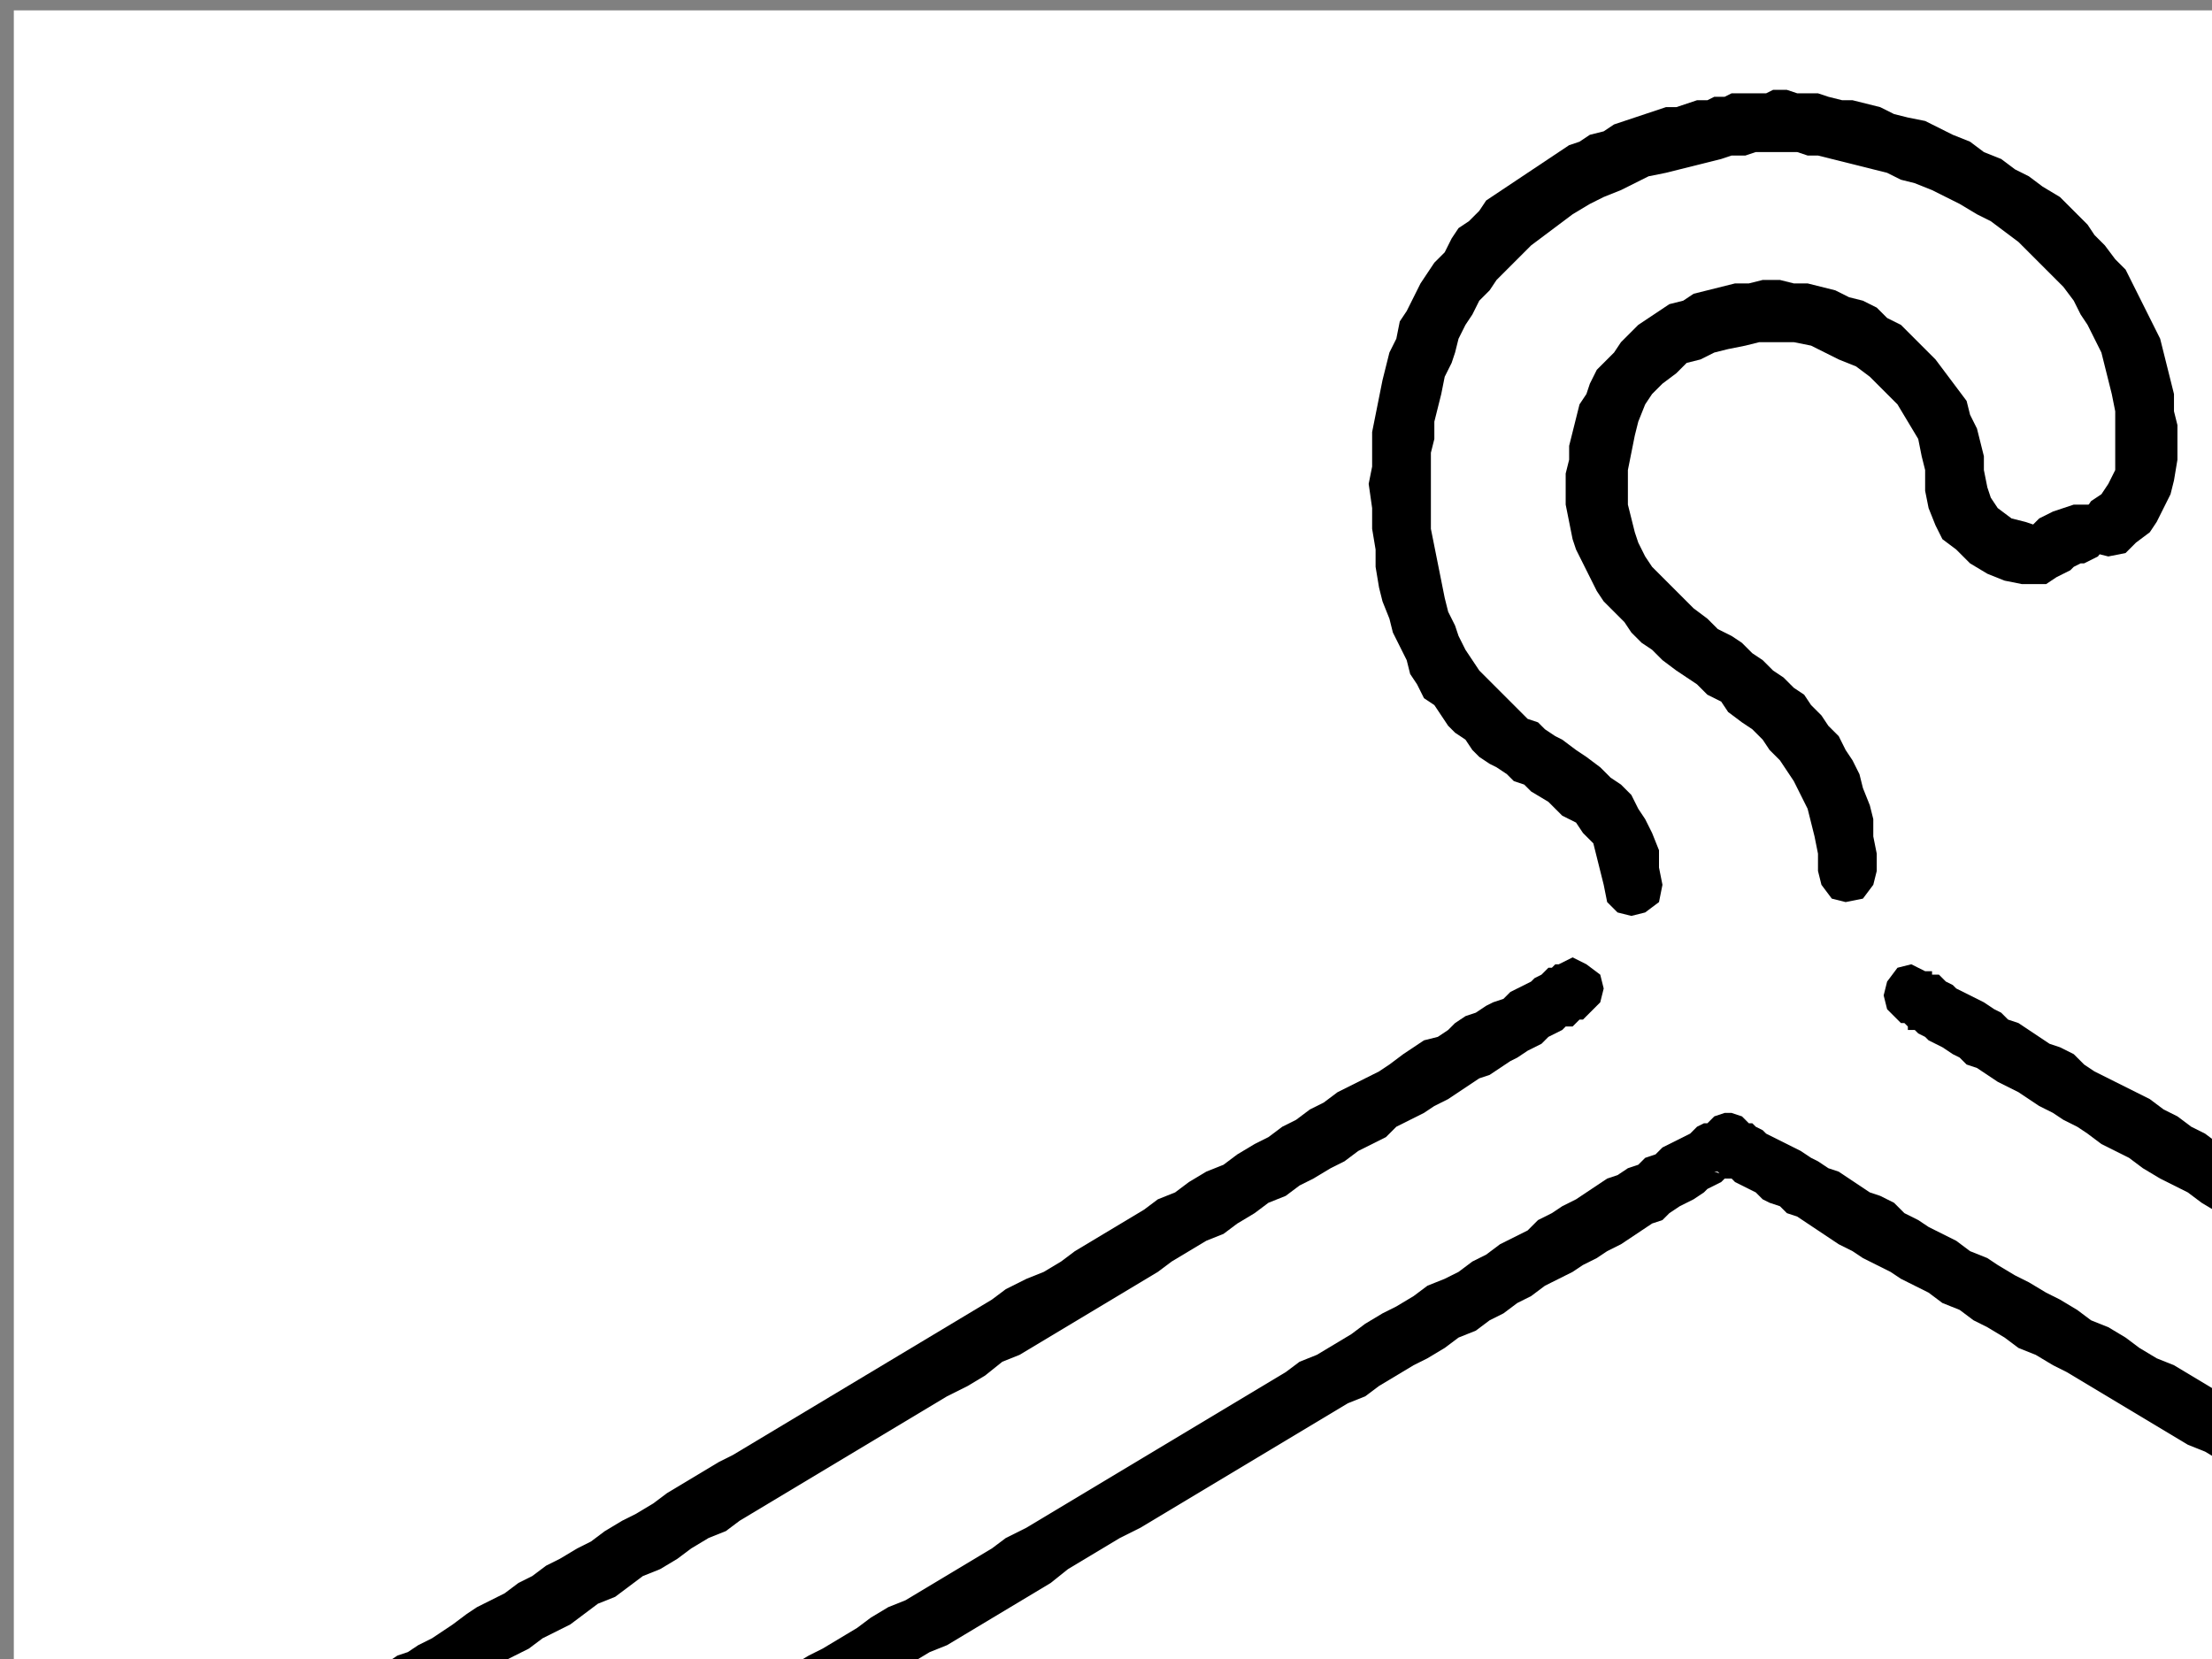<?xml version="1.0"?><svg width="640" height="480" xmlns="http://www.w3.org/2000/svg">
 <rect width="100%" height="100%" fill="#808080" stroke="none"/>
 <title>logoyorkshiregreen</title>
 <g>
  <title>Layer 1</title>
  <path fill="#ffffff" d="m995,706l0,-703l-991,0l0,703l991,0z"/>
  <path fill="#000000" d="m549,295l1,1l0,0l1,0l1,1l0,1l2,0l1,1l2,1l1,1l2,1l2,1l3,2l2,1l2,2l3,1l3,2l3,2l2,1l4,2l3,2l3,2l4,2l3,2l4,2l3,2l4,3l4,2l4,2l4,3l5,3l4,2l4,2l4,3l5,3l4,2l5,3l5,3l4,3l5,3l5,2l5,3l5,3l4,3l5,3l5,3l6,3l5,3l4,3l6,3l5,3l5,3l5,3l5,3l5,3l5,3l5,3l5,3l5,3l5,3l5,3l5,3l5,3l5,3l5,3l5,3l4,3l5,2l5,3l5,3l4,3l4,3l5,2l4,3l4,3l5,2l4,3l4,2l4,2l4,3l3,2l4,2l4,2l3,2l3,3l3,2l4,2l3,1l3,2l2,2l3,1l2,2l2,1l3,2l2,1l2,1l1,1l2,1l1,1l2,1l1,1l1,1l3,2l4,3l3,2l3,3l2,3l3,3l2,4l3,3l2,4l2,3l1,4l2,4l1,4l1,4l1,4l0,4l1,4l0,5l0,4l-1,4l0,4l-1,4l-1,3l-1,4l-1,4l-2,3l-1,4l-2,3l-2,3l-2,3l-2,3l-3,3l-2,3l-3,3l-2,2l-3,2l-3,3l-3,2l-4,2l-3,2l-4,1l-3,2l-4,1l-3,1l-4,1l-4,1l-4,0l-4,0l-4,1l-343,0l-4,1l-3,3l-1,4l1,4l3,4l4,1l343,0l4,0l5,-1l4,0l4,-1l4,-1l4,-1l5,-1l4,-2l3,-1l4,-2l4,-2l4,-2l3,-2l4,-3l3,-2l3,-3l4,-3l3,-4l3,-3l2,-3l3,-4l2,-3l2,-4l2,-4l2,-4l2,-4l1,-4l1,-4l1,-4l1,-4l1,-4l0,-5l1,-4l0,-4l0,-5l-1,-4l0,-4l-1,-4l0,-5l-1,-3l-2,-4l-1,-4l-2,-4l-1,-4l-2,-4l-2,-3l-2,-4l-2,-3l-3,-3l-3,-3l-2,-3l-3,-3l-3,-3l-4,-3l-3,-3l-3,-2l-1,0l-1,-1l-2,-1l-1,-1l-2,-1l-1,-1l-2,-1l-2,-2l-3,-1l-2,-1l-2,-2l-3,-1l-3,-2l-2,-2l-3,-2l-3,-2l-4,-2l-3,-2l-3,-1l-4,-3l-3,-2l-4,-2l-4,-2l-3,-3l-4,-2l-4,-3l-5,-2l-4,-3l-4,-2l-4,-3l-5,-2l-4,-3l-5,-3l-4,-3l-5,-2l-5,-3l-4,-3l-5,-3l-5,-3l-5,-3l-4,-2l-5,-3l-5,-4l-5,-2l-5,-3l-5,-4l-5,-3l-5,-2l-5,-3l-5,-3l-5,-3l-5,-3l-5,-3l-5,-3l-5,-3l-5,-3l-5,-3l-5,-3l-5,-3l-5,-3l-5,-3l-4,-3l-5,-2l-5,-3l-4,-3l-5,-3l-4,-2l-5,-3l-4,-3l-5,-2l-4,-3l-4,-2l-4,-3l-4,-2l-4,-3l-4,-2l-4,-2l-4,-2l-4,-2l-3,-2l-3,-3l-4,-2l-3,-1l-3,-2l-3,-2l-3,-2l-3,-1l-2,-2l-2,-1l-3,-2l-2,-1l-2,-1l-2,-1l-2,-1l-1,-1l-2,-1l-1,-1l-1,-1l-2,0l0,-1l-1,0l-1,0l-4,-2l-4,1l-3,4l-1,4l1,4l3,3z"/>
  <path fill="#000000" d="m480,652l-342,0l-5,-1l-4,0l-4,-1l-4,0l-4,-1l-5,-2l-3,-1l-4,-2l-4,-2l-4,-2l-3,-2l-4,-3l-3,-3l-3,-2l-3,-4l-3,-3l-2,-3l-2,-4l-3,-4l-2,-3l-1,-4l-2,-4l-1,-4l-1,-4l-1,-4l-1,-5l0,-4l0,-4l0,-5l1,-4l0,-5l1,-4l1,-5l1,-3l2,-4l2,-4l2,-4l2,-4l2,-3l3,-4l2,-3l4,-3l3,-3l3,-3l4,-2l1,-1l1,-1l1,-1l2,-1l1,-1l2,-1l2,-1l2,-1l2,-2l2,-1l3,-2l2,-1l3,-2l3,-1l3,-2l3,-2l3,-2l4,-2l3,-2l4,-2l3,-3l4,-2l4,-2l4,-3l4,-2l4,-2l4,-3l4,-3l5,-2l4,-3l4,-3l5,-2l5,-3l4,-3l5,-3l5,-2l4,-3l5,-3l5,-3l5,-3l5,-3l5,-3l5,-3l5,-3l5,-3l5,-3l5,-3l5,-3l5,-3l6,-3l5,-3l5,-4l5,-2l5,-3l5,-3l5,-3l5,-3l5,-3l5,-3l5,-3l5,-3l4,-3l5,-3l5,-3l5,-2l4,-3l5,-3l4,-3l5,-2l4,-3l4,-2l5,-3l4,-2l4,-3l4,-2l4,-2l3,-3l4,-2l4,-2l3,-2l4,-2l3,-2l3,-2l3,-2l3,-1l3,-2l3,-2l2,-1l3,-2l2,-1l2,-1l2,-2l2,-1l2,-1l1,-1l2,0l1,-1l1,-1l1,0l1,-1l0,0l0,0l1,-1l3,-3l1,-4l-1,-4l-4,-3l-4,-2l-4,2l-1,0l0,0l-1,1l-1,0l-1,1l-1,1l-2,1l-1,1l-2,1l-2,1l-2,1l-2,2l-3,1l-2,1l-3,2l-3,1l-3,2l-2,2l-3,2l-4,1l-3,2l-3,2l-4,3l-3,2l-4,2l-4,2l-4,2l-4,3l-4,2l-4,3l-4,2l-4,3l-4,2l-5,3l-4,3l-5,2l-5,3l-4,3l-5,2l-4,3l-5,3l-5,3l-5,3l-5,3l-4,3l-5,3l-5,2l-6,3l-4,3l-5,3l-5,3l-5,3l-5,3l-5,3l-5,3l-5,3l-5,3l-5,3l-5,3l-5,3l-5,3l-5,3l-5,3l-5,3l-4,2l-5,3l-5,3l-5,3l-4,3l-5,3l-4,2l-5,3l-4,3l-4,2l-5,3l-4,2l-4,3l-4,2l-4,3l-4,2l-4,2l-3,2l-4,3l-3,2l-3,2l-4,2l-3,2l-3,1l-3,2l-3,2l-3,2l-2,1l-2,2l-3,1l-2,2l-2,1l-2,1l-2,1l-1,1l-2,1l-1,1l-1,1l-1,0l-3,3l-4,2l-2,3l-3,3l-3,3l-3,3l-3,3l-2,3l-3,4l-2,3l-2,4l-1,3l-2,4l-1,4l-2,4l-1,4l-1,4l-1,4l0,4l-1,4l0,4l0,5l0,4l0,4l1,5l0,4l1,4l1,4l2,4l1,4l1,4l2,4l2,4l2,4l3,3l2,4l3,3l3,3l3,4l3,3l3,3l3,2l4,3l4,2l3,2l4,2l4,2l4,1l4,2l4,1l4,1l4,1l5,1l4,0l4,1l5,0l0,0l0,0l1,0l1,0l1,0l2,0l2,0l2,0l2,0l3,0l2,0l3,0l3,0l4,0l3,0l4,0l4,0l4,0l5,0l4,0l4,0l5,0l5,0l5,0l5,0l6,0l5,0l6,0l5,0l6,0l5,0l6,0l6,0l6,0l6,0l6,0l6,0l7,0l6,0l6,0l6,0l6,0l6,0l6,0l7,0l6,0l6,0l6,0l6,0l6,0l6,0l6,0l5,0l6,0l6,0l5,0l6,0l5,0l5,0l5,0l5,0l5,0l4,0l5,0l4,0l4,0l4,0l4,0l3,0l4,0l3,0l3,0l3,0l2,0l3,0l1,0l2,0l2,0l1,0l1,0l1,0l0,0l5,-1l3,-3l1,-4l-1,-5l-3,-3l-5,-1z"/>
  <path fill="#000000" d="m481,256l-1,-5l0,-5l-2,-5l-2,-4l-2,-3l-2,-4l-3,-3l-3,-2l-3,-3l-4,-3l-3,-2l-4,-3l-2,-1l-3,-2l-2,-2l-3,-1l-2,-2l-3,-3l-2,-2l-2,-2l-3,-3l-2,-2l-2,-3l-2,-3l-2,-4l-1,-3l-2,-4l-1,-4l-1,-5l-1,-5l-1,-5l-1,-5l0,-6l0,-7l0,-4l0,-5l1,-4l0,-5l1,-4l1,-4l1,-5l2,-4l1,-3l1,-4l2,-4l2,-3l2,-4l3,-3l2,-3l3,-3l3,-3l4,-4l4,-3l4,-3l4,-3l5,-3l4,-2l5,-2l4,-2l4,-2l5,-1l4,-1l4,-1l4,-1l4,-1l3,-1l4,0l3,-1l2,0l3,0l2,0l3,0l2,0l3,1l3,0l4,1l4,1l4,1l4,1l4,1l4,2l4,1l5,2l4,2l4,2l5,3l4,2l4,3l4,3l4,4l3,3l3,3l3,3l3,4l2,4l2,3l2,4l2,4l1,4l1,4l1,4l1,5l0,4l0,5l0,8l-2,4l-2,3l-3,2l-2,3l-1,5l1,4l3,3l4,1l5,-1l3,-3l4,-3l2,-3l2,-4l2,-4l1,-4l1,-6l0,-5l0,-5l-1,-4l0,-5l-1,-4l-1,-4l-1,-4l-1,-4l-2,-4l-2,-4l-2,-4l-2,-4l-2,-4l-3,-3l-3,-4l-3,-3l-2,-3l-4,-4l-4,-4l-5,-3l-4,-3l-4,-2l-4,-3l-5,-2l-4,-3l-5,-2l-4,-2l-4,-2l-5,-1l-4,-1l-4,-2l-4,-1l-4,-1l-3,0l-4,-1l-3,-1l-3,0l-3,0l-3,-1l-2,0l-2,0l-2,1l-2,0l-3,0l-2,0l-3,0l-2,1l-3,0l-2,1l-3,0l-3,1l-3,1l-3,0l-3,1l-3,1l-3,1l-3,1l-3,1l-3,2l-4,1l-3,2l-3,1l-3,2l-3,2l-3,2l-3,2l-3,2l-3,2l-3,2l-3,2l-2,3l-3,3l-3,2l-2,3l-2,4l-3,3l-2,3l-2,3l-2,4l-2,4l-2,3l-1,5l-2,4l-1,4l-1,4l-1,5l-1,5l-1,5l0,5l0,5l-1,5l1,7l0,6l1,6l0,5l1,6l1,4l2,5l1,4l2,4l2,4l1,4l2,3l2,4l3,2l2,3l2,3l2,2l3,2l2,3l2,2l3,2l2,1l3,2l2,2l3,1l2,2l5,3l4,4l4,2l2,3l3,3l1,4l1,4l1,4l1,5l3,3l4,1l4,-1l4,-3l1,-5z"/>
  <path fill="#000000" d="m600,146l-3,1l-3,1l-4,2l-1,1l-1,1l-1,0l0,0l1,0l1,0l-3,-1l-4,-1l-4,-3l-2,-3l-1,-3l-1,-5l0,-4l-1,-4l-1,-4l-2,-4l-1,-4l-3,-4l-3,-4l-3,-4l-3,-3l-4,-4l-3,-3l-4,-2l-3,-3l-4,-2l-4,-1l-4,-2l-4,-1l-4,-1l-4,0l-4,-1l-5,0l-4,1l-4,0l-4,1l-4,1l-4,1l-3,2l-4,1l-3,2l-3,2l-3,2l-3,3l-2,2l-2,3l-3,3l-2,2l-2,4l-1,3l-2,3l-1,4l-1,4l-1,4l0,4l-1,4l0,4l0,5l1,5l1,5l1,3l2,4l2,4l2,4l2,3l3,3l3,3l2,3l3,3l3,2l3,3l4,3l3,2l3,2l3,3l4,2l2,3l4,3l3,2l3,3l2,3l3,3l2,3l2,3l2,4l2,4l1,4l1,4l1,5l0,5l1,4l3,4l4,1l5,-1l3,-4l1,-4l0,-5l-1,-5l0,-5l-1,-4l-2,-5l-1,-4l-2,-4l-2,-3l-2,-4l-3,-3l-2,-3l-3,-3l-2,-3l-3,-2l-3,-3l-3,-2l-3,-3l-3,-2l-3,-3l-3,-2l-4,-2l-3,-3l-4,-3l-3,-3l-3,-3l-3,-3l-3,-3l-2,-3l-2,-4l-1,-3l-1,-4l-1,-4l0,-5l0,-5l1,-5l1,-5l1,-4l2,-5l2,-3l3,-3l4,-3l3,-3l4,-1l4,-2l4,-1l5,-1l4,-1l6,0l4,0l5,1l4,2l4,2l5,2l4,3l4,4l4,4l3,5l3,5l1,5l1,4l0,6l1,5l2,5l2,4l4,3l4,4l5,3l5,2l5,1l4,0l3,0l3,-2l4,-2l1,-1l2,-1l2,0l-1,0l4,-2l3,-4l0,-4l-2,-4l-3,-3l-5,0z"/>
  <path fill="#000000" d="m864,532l0,0l-1,-1l-1,0l-2,-1l-1,-1l-2,-1l-1,-1l-2,-1l-2,-1l-3,-1l-2,-2l-2,-1l-3,-2l-2,-1l-3,-2l-3,-2l-3,-1l-3,-2l-4,-2l-3,-2l-4,-3l-3,-2l-4,-2l-4,-2l-4,-2l-4,-2l-4,-3l-4,-2l-4,-3l-5,-2l-4,-3l-5,-3l-4,-2l-5,-3l-4,-2l-5,-3l-5,-3l-5,-3l-5,-3l-4,-3l-5,-2l-5,-3l-5,-3l-6,-3l-5,-3l-4,-3l-6,-3l-5,-3l-5,-3l-5,-3l-5,-3l-5,-3l-5,-2l-5,-3l-5,-3l-5,-3l-5,-3l-5,-3l-5,-3l-5,-3l-5,-3l-5,-2l-5,-3l-4,-3l-5,-3l-5,-2l-4,-3l-5,-3l-4,-2l-5,-3l-4,-2l-5,-3l-3,-2l-5,-2l-4,-3l-4,-2l-4,-2l-3,-2l-4,-2l-3,-3l-4,-2l-3,-1l-3,-2l-3,-2l-3,-2l-3,-1l-3,-2l-2,-1l-3,-2l-2,-1l-2,-1l-2,-1l-2,-1l-2,-1l-1,-1l-2,-1l-1,-1l-1,0l-1,-1l0,0l-1,-1l-3,-1l-2,0l-3,1l-1,1l0,0l-1,1l-1,0l-2,1l-1,1l-1,1l-2,1l-2,1l-2,1l-2,1l-2,2l-3,1l-2,2l-3,1l-3,2l-3,1l-3,2l-3,2l-3,2l-4,2l-3,2l-4,2l-3,3l-4,2l-4,2l-4,3l-4,2l-4,3l-4,2l-5,2l-4,3l-5,3l-4,2l-5,3l-4,3l-5,3l-5,3l-5,2l-4,3l-5,3l-5,3l-5,3l-5,3l-5,3l-5,3l-5,3l-5,3l-5,3l-5,3l-5,3l-5,3l-5,3l-5,3l-5,3l-6,3l-4,3l-5,3l-5,3l-5,3l-5,3l-5,3l-5,2l-5,3l-4,3l-5,3l-5,3l-4,2l-5,3l-4,3l-5,2l-4,3l-5,3l-3,2l-5,3l-4,2l-4,2l-3,2l-4,3l-4,2l-3,2l-4,2l-3,2l-3,2l-3,2l-3,2l-3,1l-3,2l-2,1l-3,2l-2,1l-2,1l-2,2l-2,1l-2,1l-1,1l-2,1l-1,0l-1,1l-1,1l-1,0l-3,3l-1,5l2,4l3,3l4,1l5,-1l0,0l1,-1l1,-1l2,-1l1,0l2,-1l1,-1l2,-2l2,-1l2,-1l3,-2l2,-1l3,-2l3,-1l3,-2l3,-2l3,-2l3,-2l3,-2l4,-2l3,-2l4,-2l4,-2l4,-3l4,-2l4,-3l4,-2l4,-3l5,-3l4,-2l5,-3l4,-2l5,-3l5,-3l4,-3l5,-3l5,-3l5,-3l5,-2l5,-3l5,-3l5,-3l5,-3l5,-3l5,-3l5,-4l5,-3l5,-3l5,-3l6,-3l5,-3l5,-3l5,-3l5,-3l5,-3l5,-3l5,-3l5,-3l5,-3l5,-3l5,-3l5,-3l5,-2l4,-3l5,-3l5,-3l4,-2l5,-3l4,-3l5,-2l4,-3l4,-2l4,-3l4,-2l4,-3l4,-2l4,-2l3,-2l4,-2l3,-2l4,-2l3,-2l3,-2l3,-2l3,-1l2,-2l3,-2l2,-1l2,-1l3,-2l1,-1l2,-1l2,-1l1,-1l1,0l1,-1l1,0l1,-1l1,0l0,0l0,-1l-3,2l-2,0l-3,-1l0,0l1,0l1,1l1,0l1,1l1,0l1,1l2,1l2,1l2,1l2,2l2,1l3,1l2,2l3,1l3,2l3,2l3,2l3,2l4,2l3,2l4,2l4,2l3,2l4,2l4,2l4,3l5,2l4,3l4,2l5,3l4,3l5,2l5,3l4,2l5,3l5,3l5,3l5,3l5,3l5,3l5,3l5,2l5,3l5,3l5,3l5,3l5,3l6,3l5,4l5,3l5,2l6,3l5,3l5,3l5,3l5,3l5,3l5,3l6,3l5,3l5,3l4,3l5,3l5,3l5,2l5,3l4,3l5,3l4,2l5,2l4,3l4,2l4,3l4,2l4,3l4,2l4,2l4,2l4,3l3,2l3,1l3,2l3,2l3,2l3,1l3,2l3,1l2,2l2,1l2,1l2,2l2,1l1,1l2,1l1,0l1,1l1,1l1,0l4,1l4,0l4,-3l1,-5l-1,-4l-3,-4z"/>
  <path fill="#000000" d="m880,573l-1,5l-2,4l-2,3l-4,3l-4,2l-4,1l-353,0l-25,0l-347,0l-5,-1l-4,-2l-4,-2l-2,-4l-2,-4l-1,-5l-1,-4l-3,-3l-5,-2l-4,2l-3,3l-1,4l0,6l2,5l1,5l3,5l4,4l4,4l5,2l5,2l5,2l6,0l347,0l25,0l353,0l5,0l5,-2l5,-2l5,-2l4,-4l3,-4l3,-5l2,-5l2,-5l0,-6l-1,-4l-3,-3l-4,-2l-5,2l-3,3l-1,4z"/>
 </g>
</svg>